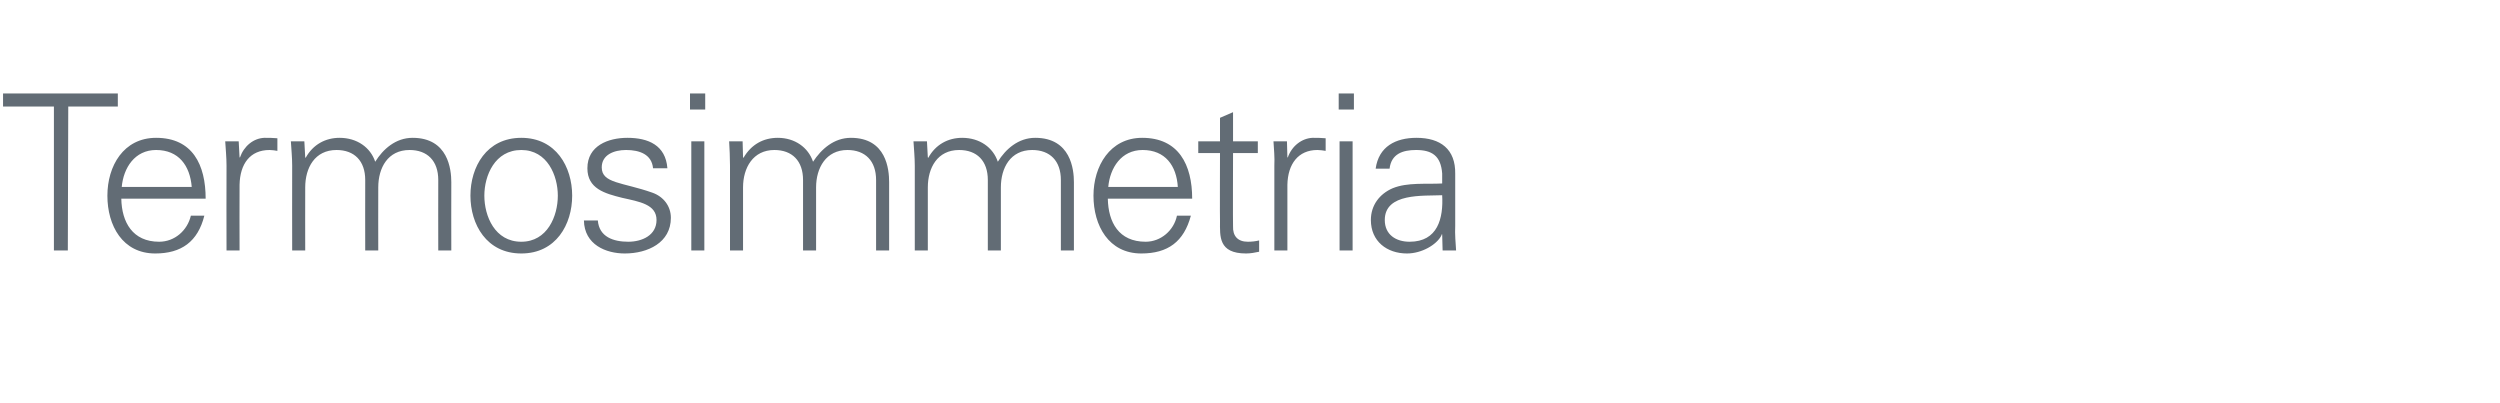 <?xml version="1.0" standalone="no"?><!DOCTYPE svg PUBLIC "-//W3C//DTD SVG 1.1//EN" "http://www.w3.org/Graphics/SVG/1.1/DTD/svg11.dtd"><svg xmlns="http://www.w3.org/2000/svg" version="1.1" width="575px" height="92.8px" viewBox="0 -1 575 92.8" style="top:-1px">  <desc>Termosimmetria</desc>  <defs/>  <g id="Polygon226318">    <path d="M 12.4 23.5 L 0.7 23.5 L 0.7 20.5 L 27.1 20.5 L 27.1 23.5 L 15.7 23.5 L 15.6 56.6 L 12.4 56.6 L 12.4 23.5 Z M 27.9 44.7 C 28 50.1 30.5 54.6 36.6 54.6 C 40.2 54.6 43.1 52 43.9 48.6 C 43.9 48.6 47 48.6 47 48.6 C 45.5 54.6 41.7 57.3 35.7 57.3 C 28.2 57.3 24.7 50.9 24.7 44 C 24.7 37.2 28.4 30.7 35.9 30.7 C 44.3 30.7 47.3 36.9 47.3 44.7 C 47.3 44.7 27.9 44.7 27.9 44.7 Z M 44.1 42 C 43.7 37.1 41.1 33.5 35.9 33.5 C 31 33.5 28.4 37.6 28 42 C 28 42 44.1 42 44.1 42 Z M 55.1 56.6 L 52.1 56.6 C 52.1 56.6 52.06 37.15 52.1 37.1 C 52.1 35.2 51.9 33.2 51.8 31.5 C 51.81 31.5 54.9 31.5 54.9 31.5 L 55.1 35.2 C 55.1 35.2 55.16 35.2 55.2 35.2 C 56.1 32.6 58.3 30.8 60.8 30.7 C 61.8 30.7 62.8 30.7 63.8 30.8 C 63.8 30.8 63.8 33.7 63.8 33.7 C 63.2 33.6 62.6 33.5 62 33.5 C 57.5 33.5 55.2 36.7 55.1 41.5 C 55.06 41.5 55.1 56.6 55.1 56.6 Z M 70.2 35.2 C 70.2 35.2 70.27 35.3 70.3 35.3 C 72 32.2 74.9 30.7 78.1 30.7 C 82.1 30.7 85.2 32.9 86.3 36.2 C 88.1 33.3 91 30.7 94.9 30.7 C 103.1 30.7 103.8 38 103.8 40.9 C 103.77 40.9 103.8 56.6 103.8 56.6 L 100.8 56.6 C 100.8 56.6 100.77 40.4 100.8 40.4 C 100.8 36 98.3 33.5 94.2 33.5 C 89.2 33.5 87 37.6 87 42.1 C 86.97 42.15 87 56.6 87 56.6 L 84 56.6 C 84 56.6 83.97 40.4 84 40.4 C 84 36 81.5 33.5 77.4 33.5 C 72.4 33.5 70.2 37.6 70.2 42.1 C 70.17 42.15 70.2 56.6 70.2 56.6 L 67.2 56.6 C 67.2 56.6 67.17 37.15 67.2 37.1 C 67.2 35.2 67 33.2 66.9 31.5 C 66.92 31.5 70 31.5 70 31.5 L 70.2 35.2 Z M 119.9 33.5 C 113.8 33.5 111.4 39.4 111.4 44 C 111.4 48.7 113.8 54.6 119.9 54.6 C 125.9 54.6 128.3 48.7 128.3 44 C 128.3 39.4 125.9 33.5 119.9 33.5 Z M 131.6 44 C 131.6 50.6 127.9 57.3 119.9 57.3 C 111.9 57.3 108.2 50.6 108.2 44 C 108.2 37.4 111.9 30.7 119.9 30.7 C 127.9 30.7 131.6 37.4 131.6 44 Z M 144.3 30.7 C 149.1 30.7 153.1 32.4 153.5 37.7 C 153.5 37.7 150.2 37.7 150.2 37.7 C 149.9 34.5 147.1 33.5 144 33.5 C 141.2 33.5 138.4 34.6 138.4 37.5 C 138.4 41.2 143.2 40.9 150 43.3 C 152.6 44.2 154.3 46.4 154.3 49.1 C 154.3 54.8 149 57.3 143.7 57.3 C 139.4 57.3 134.4 55.3 134.3 49.7 C 134.3 49.7 137.5 49.7 137.5 49.7 C 137.8 53.5 141.1 54.6 144.5 54.6 C 147.7 54.6 151 53.1 151 49.6 C 151 46 147.1 45.4 143.1 44.5 C 139.1 43.5 135.1 42.4 135.1 37.7 C 135.1 32.5 139.9 30.7 144.3 30.7 Z M 162 31.5 L 162 56.6 L 159 56.6 L 159 31.5 L 162 31.5 Z M 162.2 24.2 L 158.7 24.2 L 158.7 20.5 L 162.2 20.5 L 162.2 24.2 Z M 170.9 35.2 C 170.9 35.2 171.02 35.3 171 35.3 C 172.8 32.2 175.6 30.7 178.9 30.7 C 182.8 30.7 185.9 32.9 187 36.2 C 188.9 33.3 191.8 30.7 195.7 30.7 C 203.9 30.7 204.5 38 204.5 40.9 C 204.52 40.9 204.5 56.6 204.5 56.6 L 201.5 56.6 C 201.5 56.6 201.52 40.4 201.5 40.4 C 201.5 36 199 33.5 194.9 33.5 C 190 33.5 187.7 37.6 187.7 42.1 C 187.72 42.15 187.7 56.6 187.7 56.6 L 184.7 56.6 C 184.7 56.6 184.72 40.4 184.7 40.4 C 184.7 36 182.2 33.5 178.1 33.5 C 173.2 33.5 170.9 37.6 170.9 42.1 C 170.92 42.15 170.9 56.6 170.9 56.6 L 167.9 56.6 C 167.9 56.6 167.92 37.15 167.9 37.1 C 167.9 35.2 167.8 33.2 167.7 31.5 C 167.67 31.5 170.8 31.5 170.8 31.5 L 170.9 35.2 Z M 213.4 35.2 C 213.4 35.2 213.49 35.3 213.5 35.3 C 215.2 32.2 218.1 30.7 221.3 30.7 C 225.3 30.7 228.4 32.9 229.5 36.2 C 231.3 33.3 234.2 30.7 238.1 30.7 C 246.3 30.7 247 38 247 40.9 C 246.99 40.9 247 56.6 247 56.6 L 244 56.6 C 244 56.6 243.99 40.4 244 40.4 C 244 36 241.5 33.5 237.4 33.5 C 232.4 33.5 230.2 37.6 230.2 42.1 C 230.19 42.15 230.2 56.6 230.2 56.6 L 227.2 56.6 C 227.2 56.6 227.19 40.4 227.2 40.4 C 227.2 36 224.7 33.5 220.6 33.5 C 215.6 33.5 213.4 37.6 213.4 42.1 C 213.39 42.15 213.4 56.6 213.4 56.6 L 210.4 56.6 C 210.4 56.6 210.39 37.15 210.4 37.1 C 210.4 35.2 210.2 33.2 210.1 31.5 C 210.14 31.5 213.2 31.5 213.2 31.5 L 213.4 35.2 Z M 254.8 44.7 C 254.9 50.1 257.3 54.6 263.5 54.6 C 267 54.6 270 52 270.7 48.6 C 270.7 48.6 273.9 48.6 273.9 48.6 C 272.3 54.6 268.6 57.3 262.5 57.3 C 255 57.3 251.5 50.9 251.5 44 C 251.5 37.2 255.3 30.7 262.7 30.7 C 271.1 30.7 274.2 36.9 274.2 44.7 C 274.2 44.7 254.8 44.7 254.8 44.7 Z M 270.9 42 C 270.6 37.1 268 33.5 262.8 33.5 C 257.9 33.5 255.3 37.6 254.9 42 C 254.9 42 270.9 42 270.9 42 Z M 280.6 34.2 L 275.6 34.2 L 275.6 31.5 L 280.6 31.5 L 280.6 26.1 L 283.6 24.8 L 283.6 31.5 L 289.3 31.5 L 289.3 34.2 L 283.6 34.2 C 283.6 34.2 283.55 51.05 283.6 51 C 283.5 53.3 284.7 54.6 287 54.6 C 287.9 54.6 288.8 54.5 289.6 54.3 C 289.6 54.3 289.6 56.9 289.6 56.9 C 288.7 57.1 287.6 57.3 286.6 57.3 C 280.2 57.3 280.6 53.3 280.6 49.9 C 280.55 49.9 280.6 34.2 280.6 34.2 Z M 296.1 56.6 L 293.1 56.6 C 293.1 56.6 293.11 37.15 293.1 37.1 C 293.2 35.2 293 33.2 292.9 31.5 C 292.86 31.5 296 31.5 296 31.5 L 296.1 35.2 C 296.1 35.2 296.21 35.2 296.2 35.2 C 297.1 32.6 299.4 30.8 301.9 30.7 C 302.9 30.7 303.9 30.7 304.9 30.8 C 304.9 30.8 304.9 33.7 304.9 33.7 C 304.3 33.6 303.6 33.5 303 33.5 C 298.6 33.5 296.2 36.7 296.1 41.5 C 296.11 41.5 296.1 56.6 296.1 56.6 Z M 311.1 31.5 L 311.1 56.6 L 308.1 56.6 L 308.1 31.5 L 311.1 31.5 Z M 311.4 24.2 L 307.9 24.2 L 307.9 20.5 L 311.4 20.5 L 311.4 24.2 Z M 324.2 54.6 C 330.7 54.6 332 49.2 331.7 43.9 C 327.4 44.1 318.5 43.3 318.5 49.6 C 318.5 53 321.1 54.6 324.2 54.6 Z M 331.7 38.9 C 331.4 34.8 329.3 33.5 325.7 33.5 C 322.6 33.5 320 34.4 319.6 37.8 C 319.6 37.8 316.4 37.8 316.4 37.8 C 317.1 32.7 321 30.7 325.8 30.7 C 331.3 30.7 334.8 33.3 334.7 39 C 334.7 39 334.7 50.9 334.7 50.9 C 334.6 52.9 334.8 54.9 334.9 56.6 C 334.92 56.6 331.8 56.6 331.8 56.6 L 331.7 52.9 L 331.6 52.9 C 331.6 52.9 331.47 53.25 331.5 53.2 C 330.4 55.3 327 57.3 323.6 57.3 C 319 57.3 315.3 54.5 315.3 49.6 C 315.3 46.2 317.3 43.6 320.3 42.3 C 323.7 40.9 328 41.4 331.7 41.2 C 331.7 41.2 331.7 38.9 331.7 38.9 Z " stroke="none" fill="#626c75"/>  </g></svg>